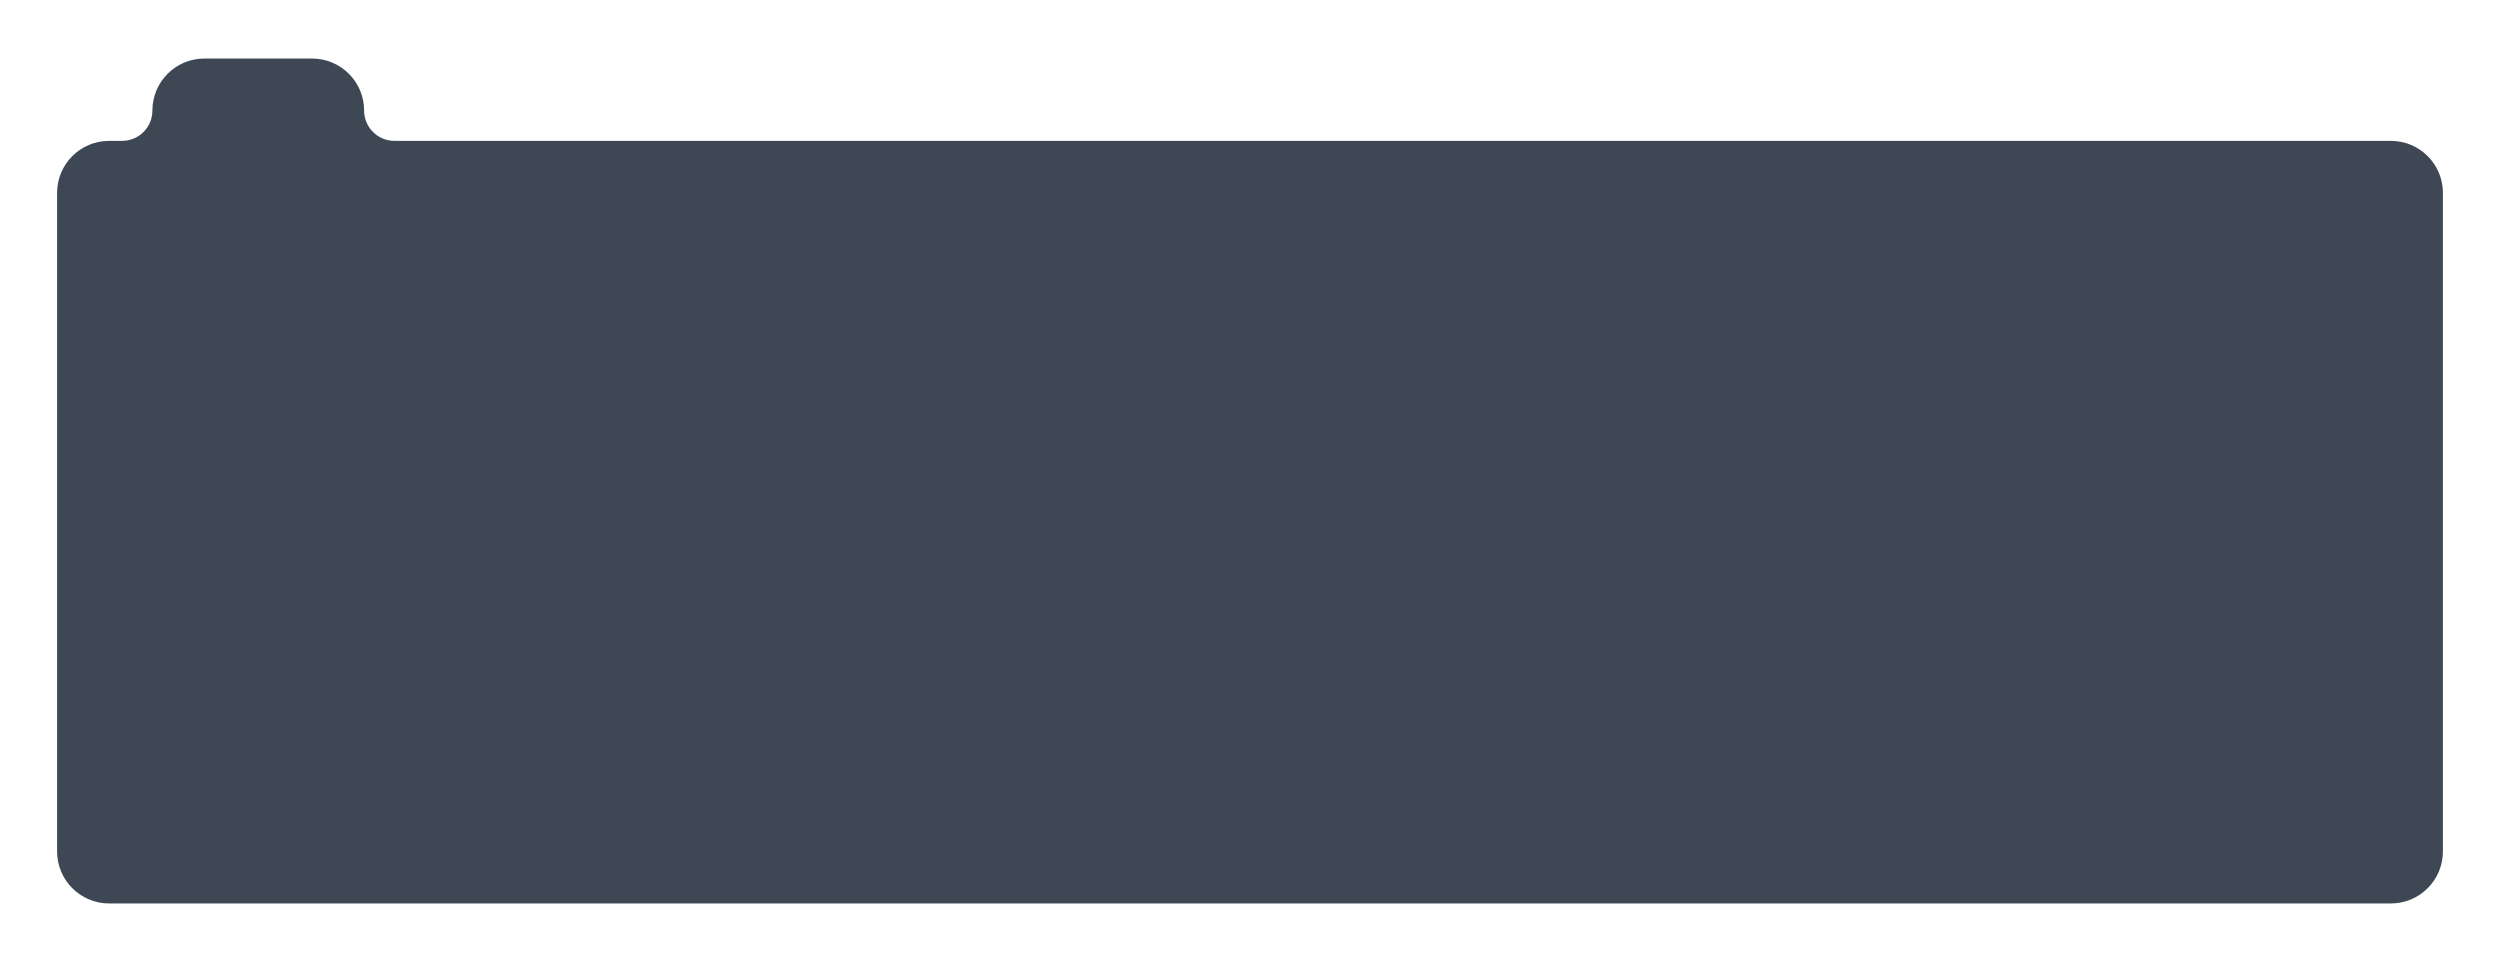 <?xml version="1.0" encoding="UTF-8"?> <svg xmlns="http://www.w3.org/2000/svg" width="1051" height="404" viewBox="0 0 1051 404" fill="none"><g filter="url(#filter0_d_78_13)"><path d="M131.206 20C143.282 20 153.071 29.79 153.071 41.865C153.071 48.908 158.781 54.618 165.824 54.618H1005.13C1017.21 54.618 1027 64.407 1027 76.482V353.34C1027 365.416 1017.21 375.205 1005.13 375.205H45.864C33.789 375.205 24 365.415 24 353.34V76.482C24 64.407 33.789 54.618 45.864 54.618H51.318C58.362 54.618 64.071 48.908 64.071 41.865C64.071 29.79 73.861 20 85.936 20H131.206Z" fill="#3E4854"></path></g><defs><filter id="filter0_d_78_13" x="0.179" y="0.782" width="1050.64" height="402.848" filterUnits="userSpaceOnUse" color-interpolation-filters="sRGB"><feFlood flood-opacity="0" result="BackgroundImageFix"></feFlood><feColorMatrix in="SourceAlpha" type="matrix" values="0 0 0 0 0 0 0 0 0 0 0 0 0 0 0 0 0 0 127 0" result="hardAlpha"></feColorMatrix><feOffset dy="4.603"></feOffset><feGaussianBlur stdDeviation="11.911"></feGaussianBlur><feComposite in2="hardAlpha" operator="out"></feComposite><feColorMatrix type="matrix" values="0 0 0 0 0 0 0 0 0 0 0 0 0 0 0 0 0 0 0.1 0"></feColorMatrix><feBlend mode="normal" in2="BackgroundImageFix" result="effect1_dropShadow_78_13"></feBlend><feBlend mode="normal" in="SourceGraphic" in2="effect1_dropShadow_78_13" result="shape"></feBlend></filter></defs></svg> 